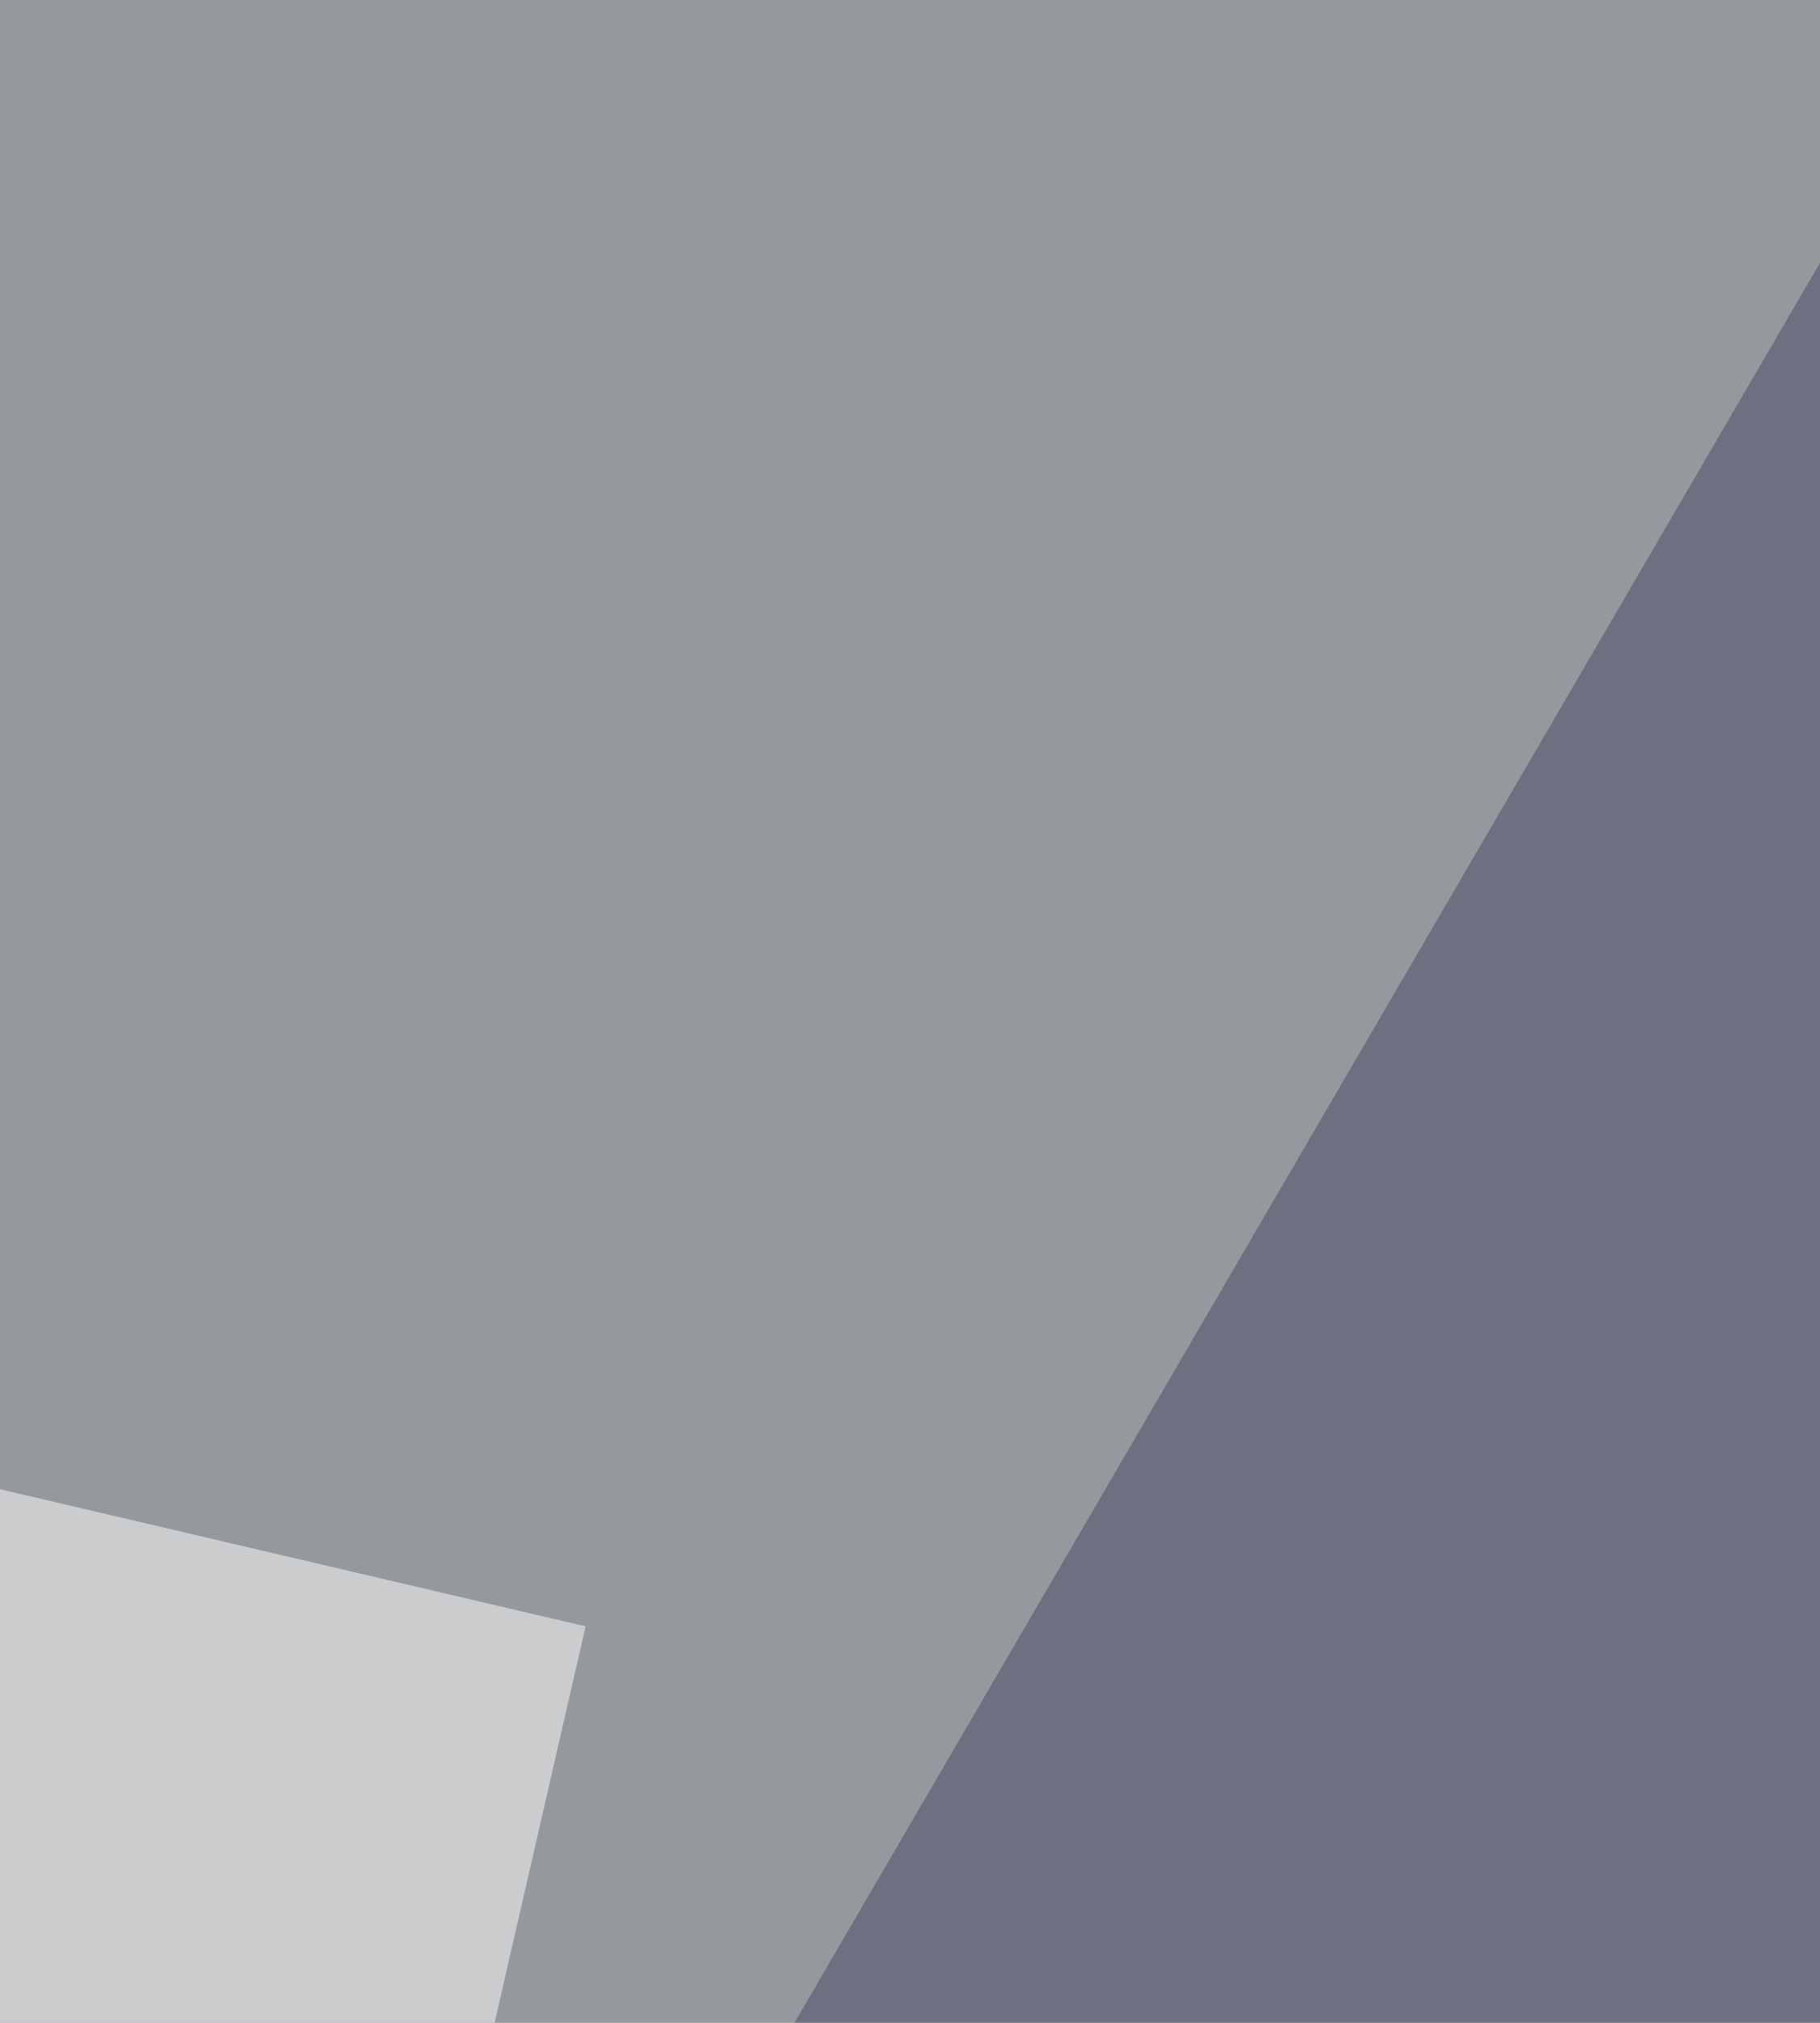<svg xmlns="http://www.w3.org/2000/svg" width="450" height="500" ><filter id="a"><feGaussianBlur stdDeviation="55"/></filter><rect width="100%" height="100%" fill="#95999d"/><g filter="url(#a)"><g fill-opacity=".5"><path fill="#494967" d="M639.4 753.3L483.2 8l-423 725.7z"/><path fill="#fff" d="M-50.4 356.3l84.6 527.1L144.8 402z"/><path fill="#ffffec" d="M743.5 57L584.1 873.6l214.7-35.8z"/><path fill="#fffff4" d="M31 883.4l628-68.3-706.2-110.6z"/></g></g></svg>